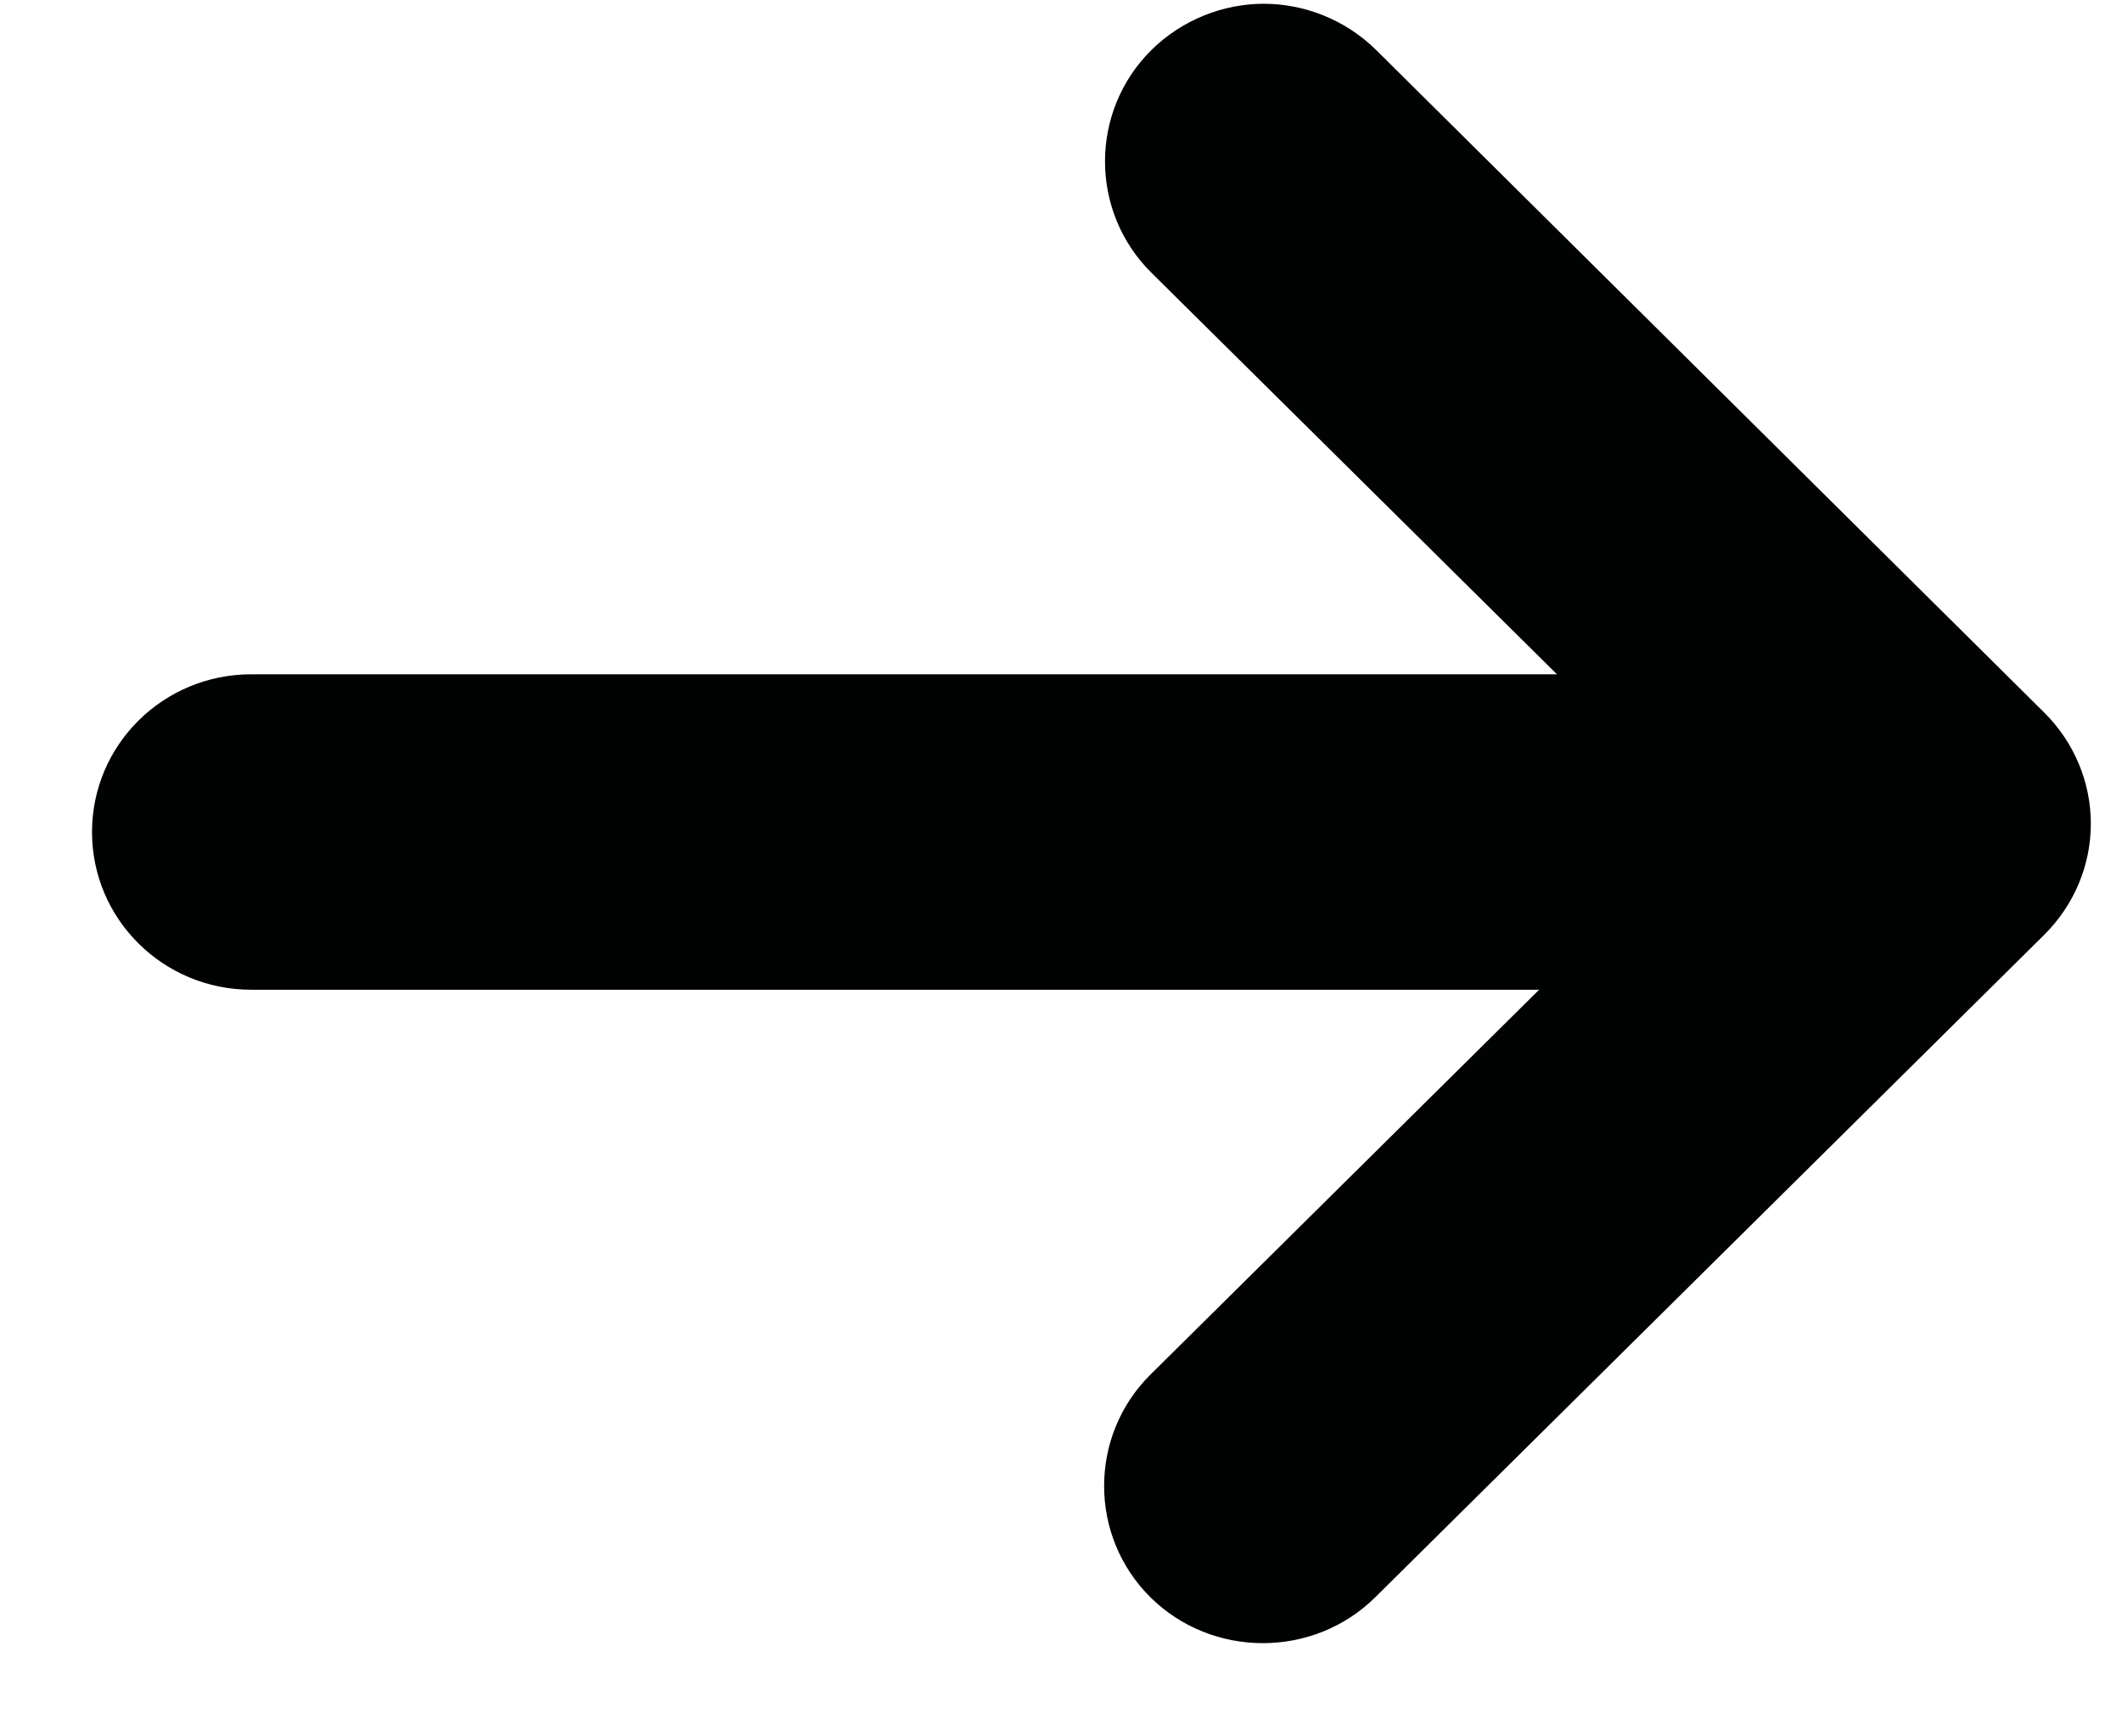 <svg width="22" height="18" viewBox="0 0 22 18" fill="none" xmlns="http://www.w3.org/2000/svg">
<path d="M14.268 0.519C13.947 0.202 13.52 0.039 13.102 0.039C12.685 0.039 12.258 0.202 11.937 0.519C11.296 1.154 11.296 2.192 11.937 2.827L16.142 6.99L2.605 6.99C1.692 6.99 0.954 7.721 0.954 8.625C0.954 9.529 1.692 10.26 2.605 10.26L15.957 10.26L11.927 14.25C11.287 14.885 11.287 15.923 11.927 16.558C12.568 17.192 13.617 17.192 14.258 16.558L21.192 9.692C21.502 9.385 21.677 8.971 21.677 8.539C21.677 8.106 21.502 7.692 21.192 7.385L14.268 0.519Z" fill="#010202"/>
</svg>
